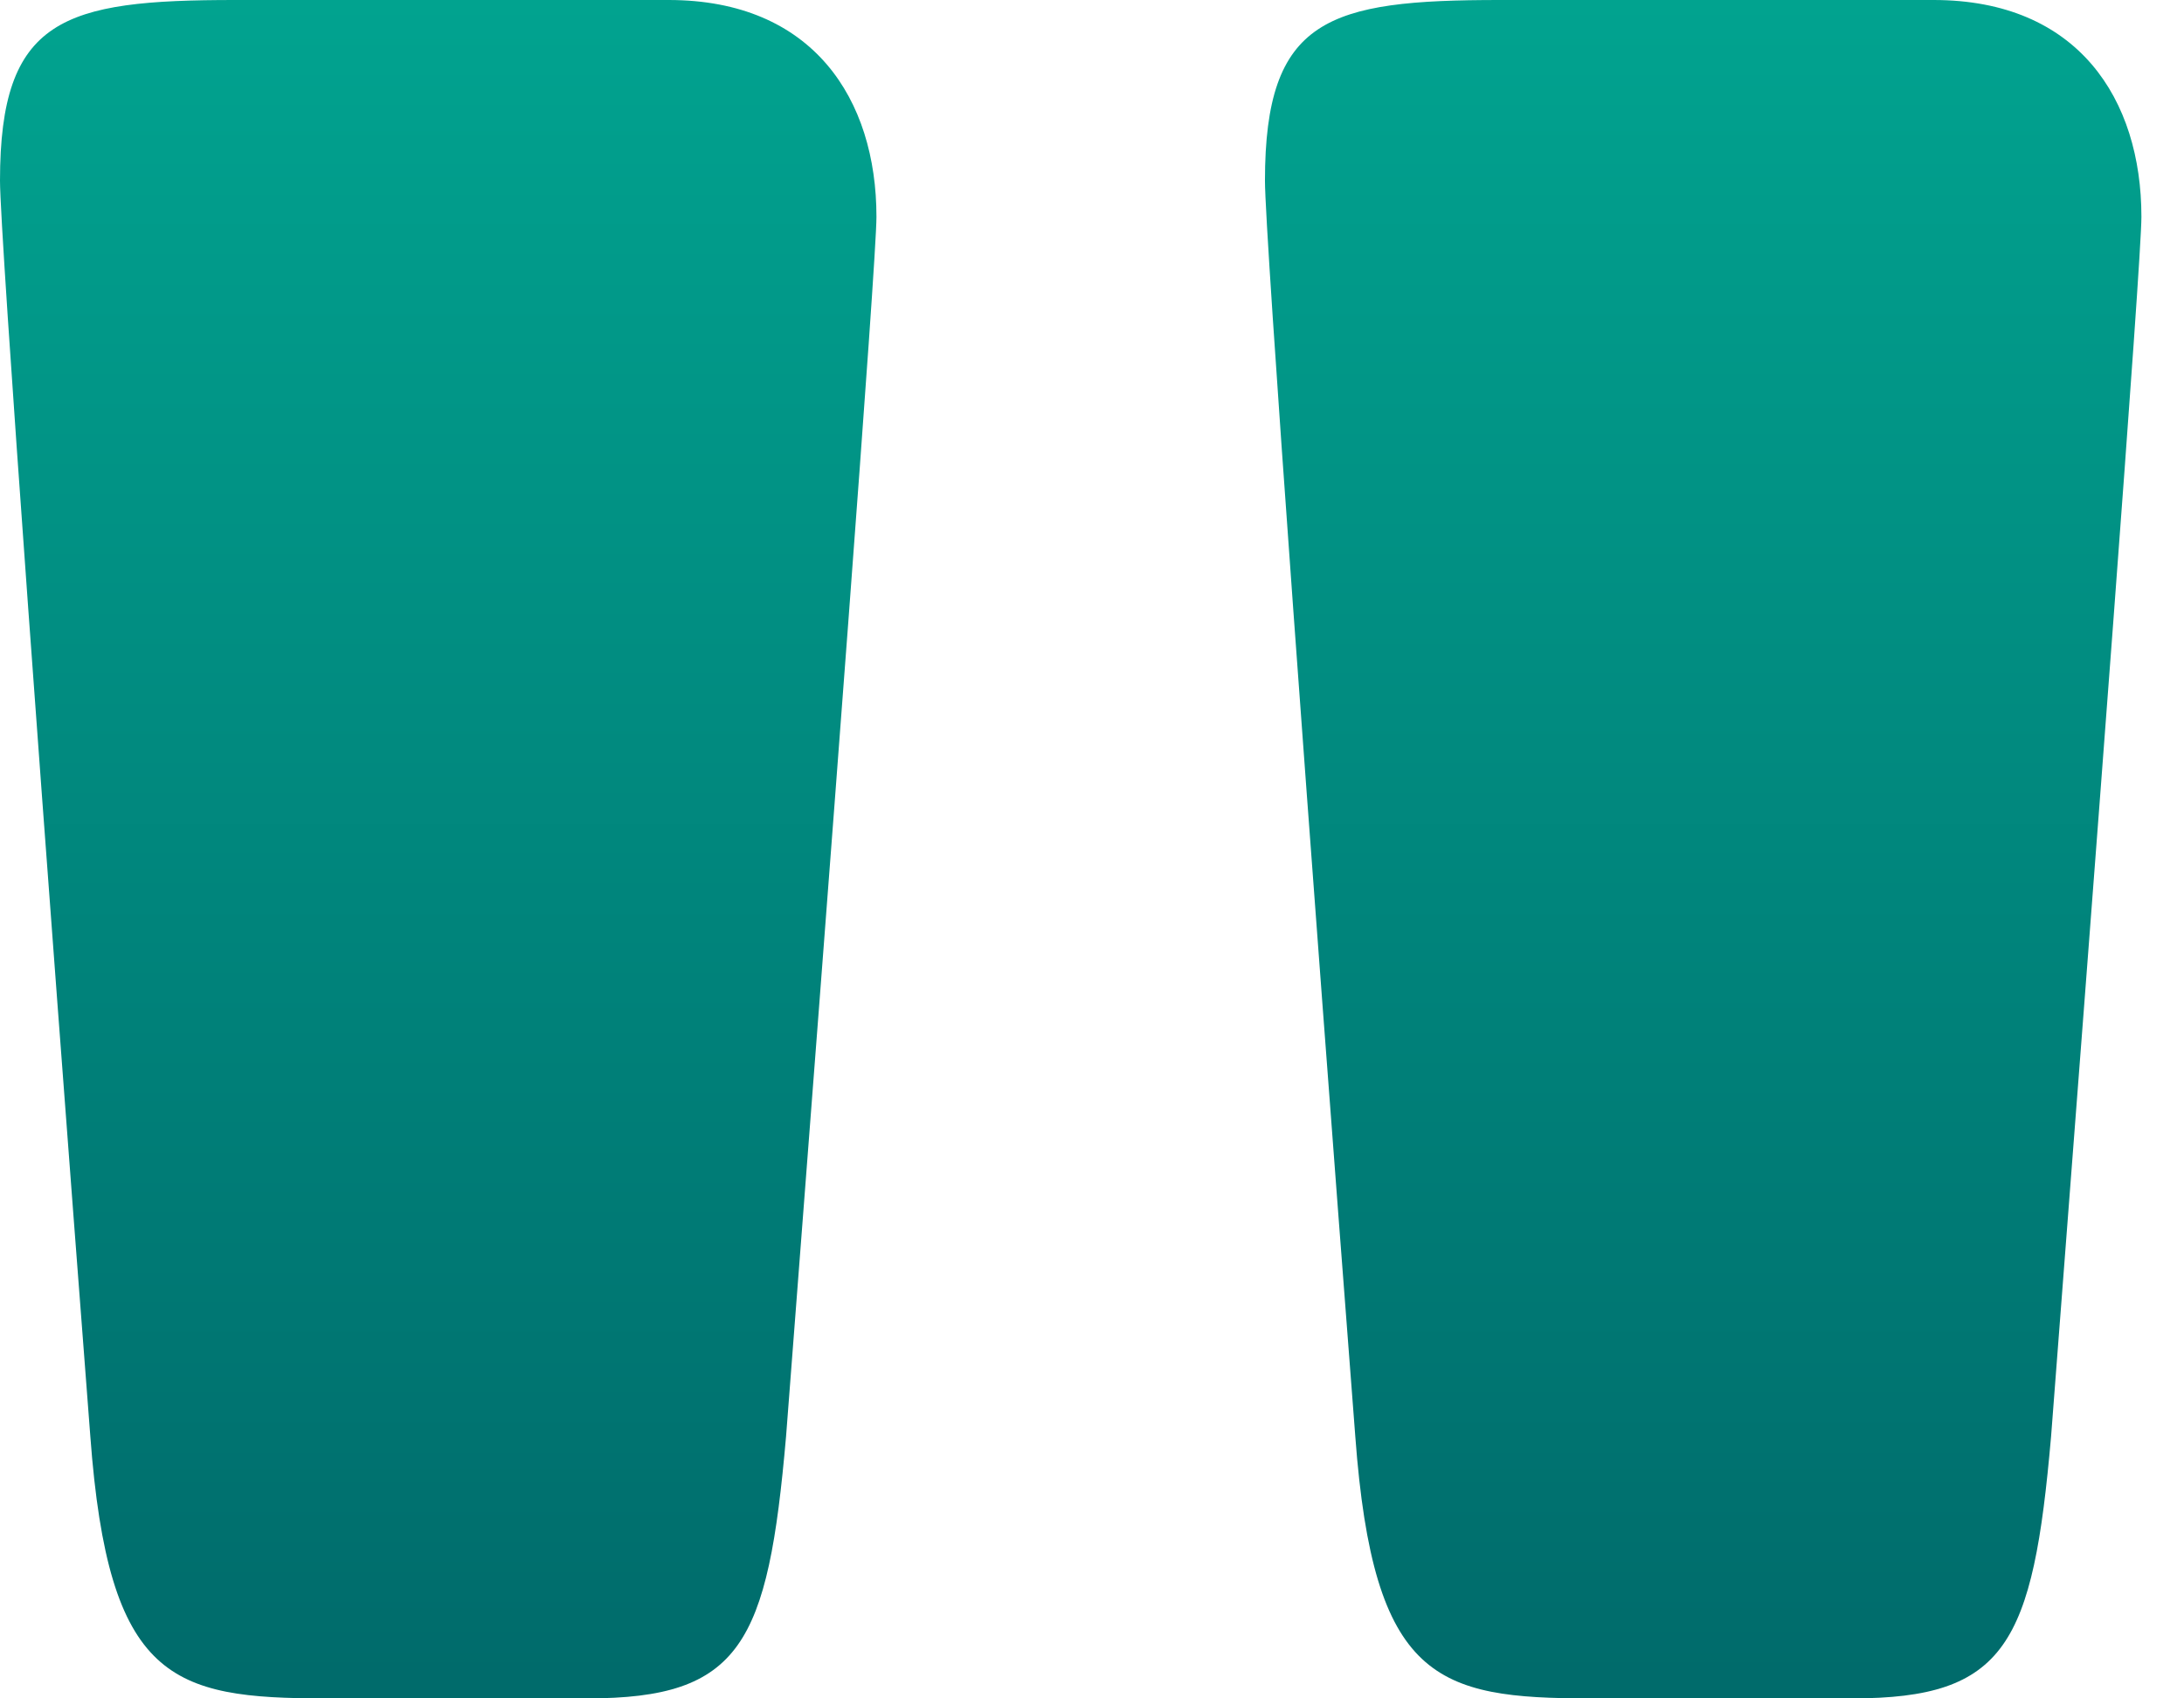 <svg width="36" height="28" viewBox="0 0 36 28" fill="none" xmlns="http://www.w3.org/2000/svg">
<path d="M14.447 3.574C14.447 4.319 13.702 14 12.957 23.681C12.659 27.106 12.213 28 9.681 28H5.362C2.83 28 1.787 27.702 1.489 23.681C0.745 14 0 3.872 0 2.979C0 0.298 1.042 0 3.872 0H11.021C13.404 0 14.447 1.638 14.447 3.574ZM35.298 3.574C35.298 4.319 34.553 14 33.809 23.681C33.511 27.106 33.064 28 30.532 28H26.213C23.681 28 22.638 27.702 22.34 23.681C21.596 14 20.851 3.872 20.851 2.979C20.851 0.298 21.893 0 24.723 0H31.872C34.255 0 35.298 1.638 35.298 3.574Z" fill="url(#paint0_linear_26526_84471)"/>
<defs>
<linearGradient id="paint0_linear_26526_84471" x1="13.648" y1="-0.5" x2="13.648" y2="27.648" gradientUnits="userSpaceOnUse">
<stop stop-color="#01A490"/>
<stop offset="1" stop-color="#006B6B"/>
</linearGradient>
</defs>
</svg>
